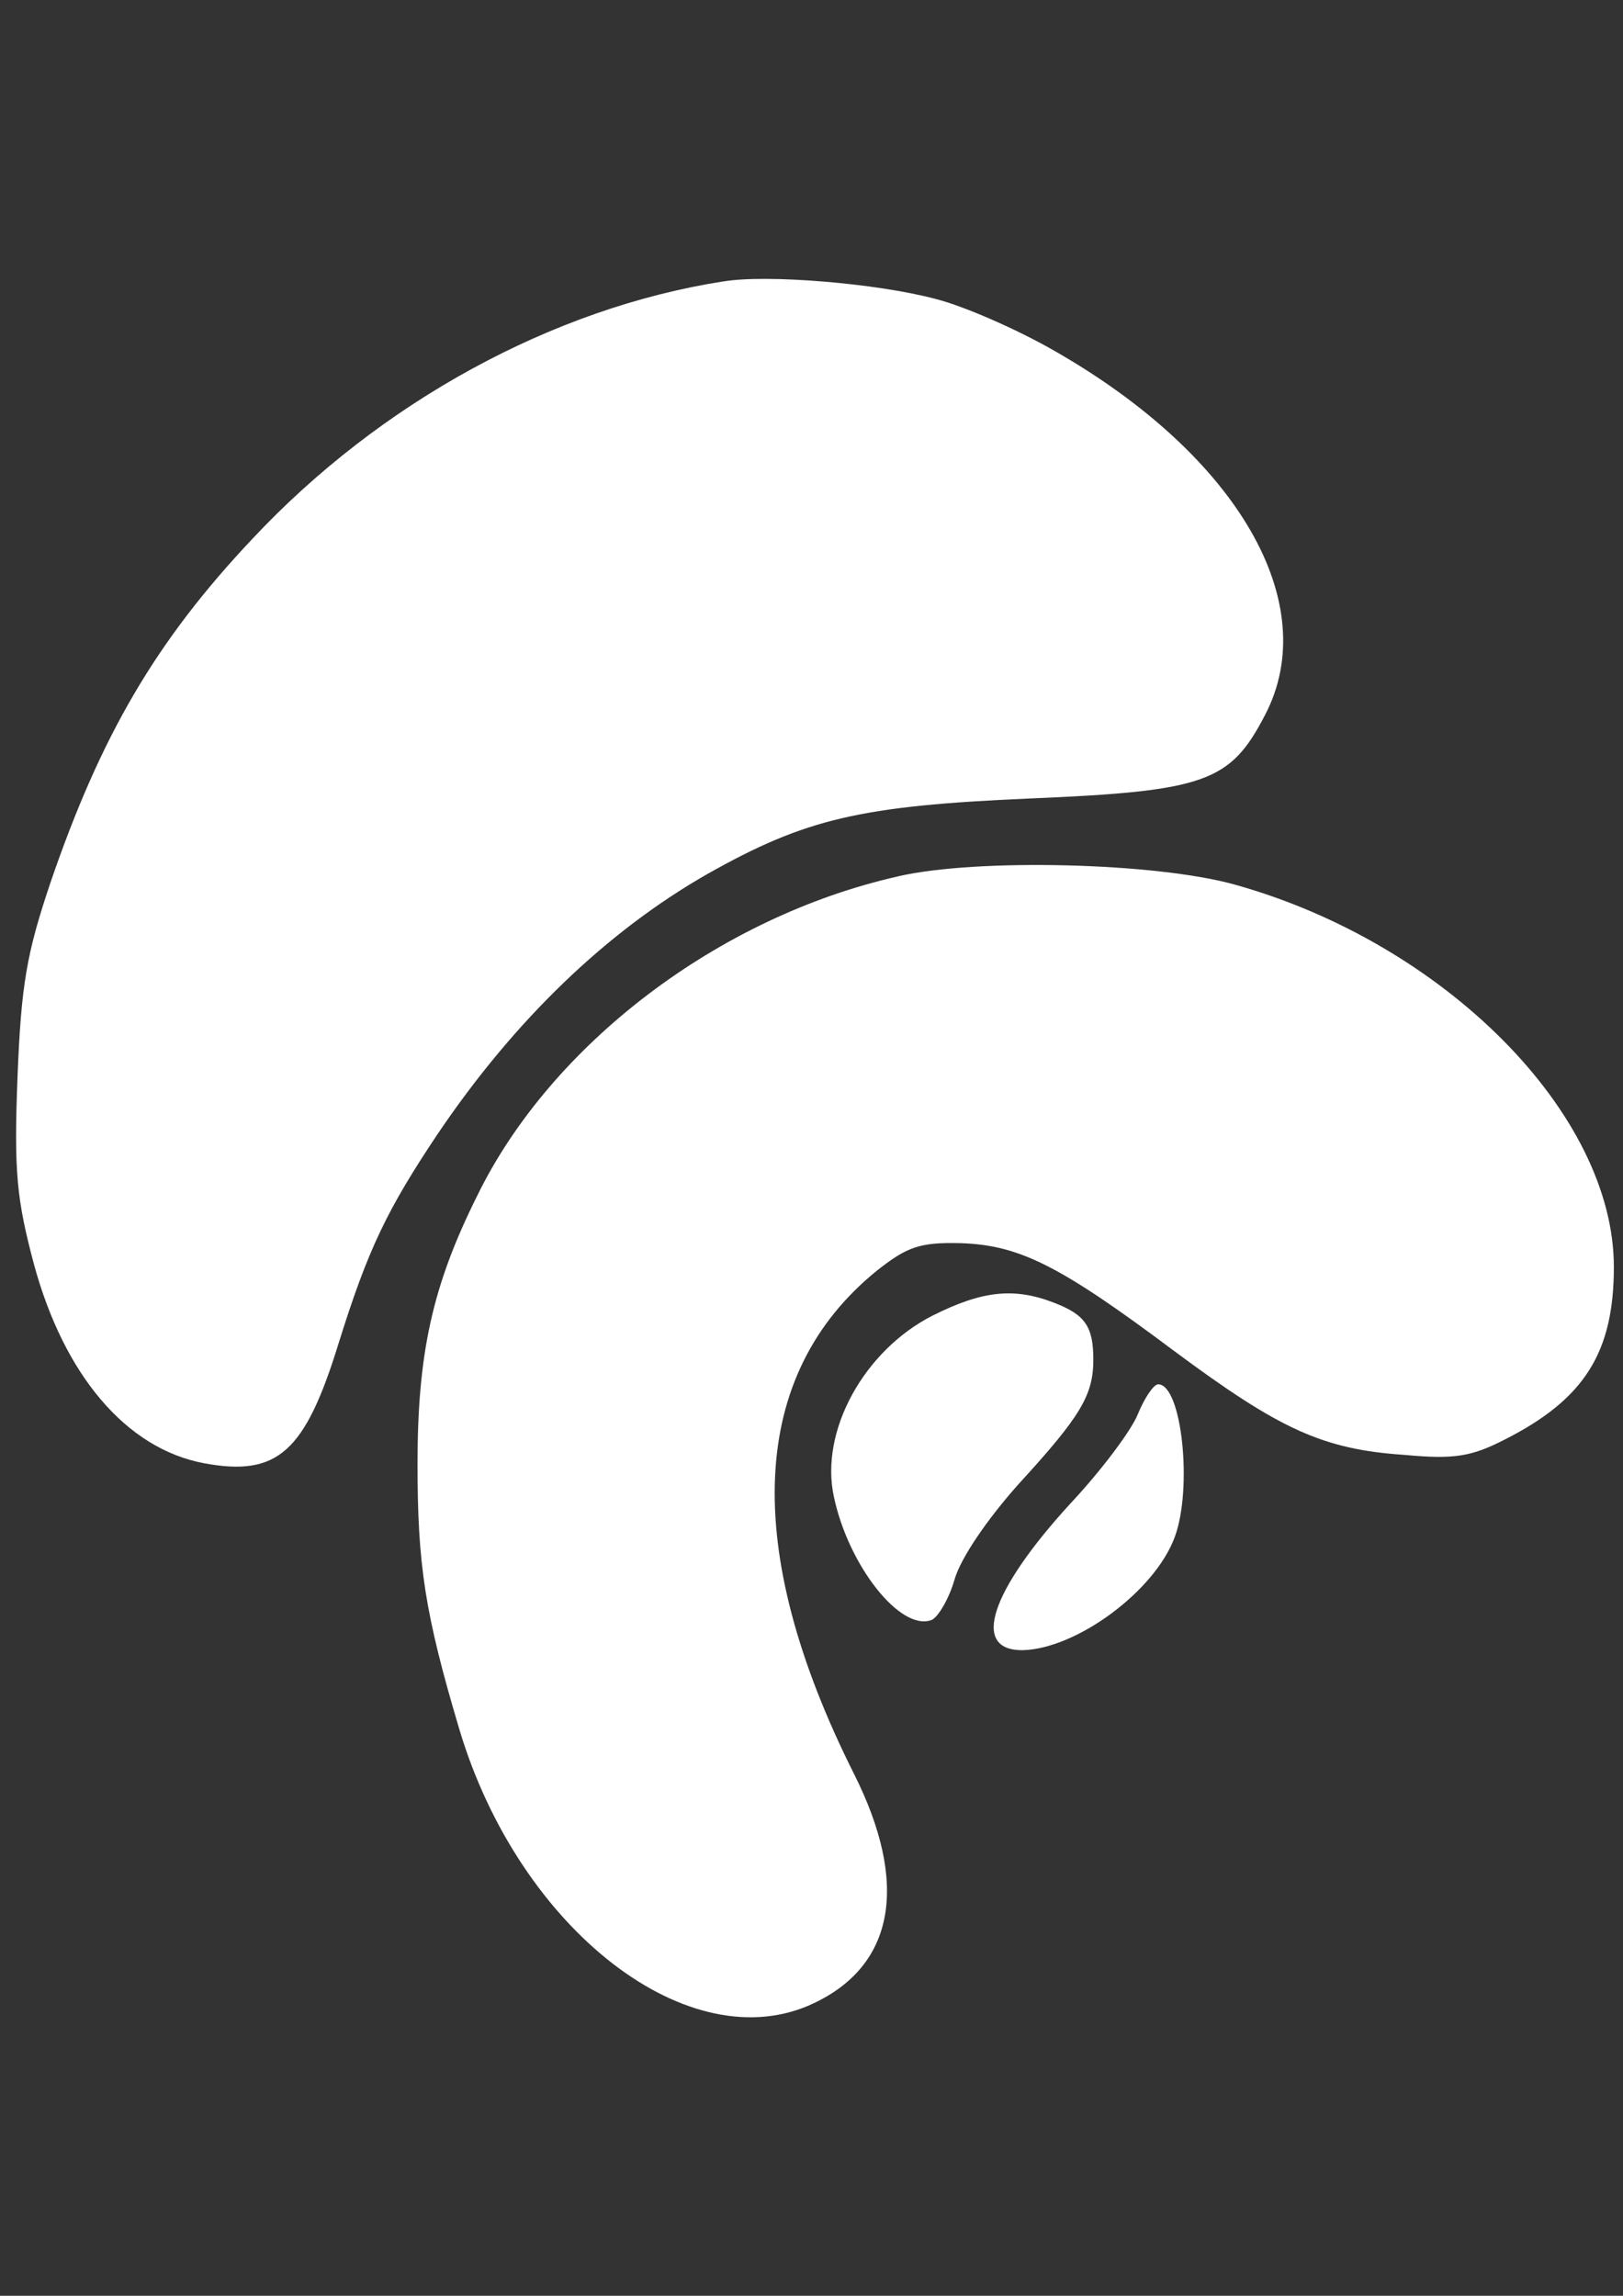<?xml version="1.0" encoding="UTF-8"?>
<svg id="Layer_1" xmlns="http://www.w3.org/2000/svg" version="1.1" viewBox="0 0 595.28 841.89">
  <rect x="0" y="0" width="595.28" height="841.89" fill="#333333" stroke="none"/>
  <!-- Generator: Adobe Illustrator 29.3.0, SVG Export Plug-In . SVG Version: 2.1.0 Build 146)  -->
  <defs>
    <style>
      .st0 {
        fill: #fff;
        fill-rule: evenodd;
      }
    </style>
  </defs>
  <path class="st0" d="M265.35,103.19c-62.64,9.75-125.94,44.38-172.84,94.47-35.51,37.65-55.6,72.28-74.03,126.08-8.71,25.89-10.72,37.32-12.06,71.28-1.34,34.63-.33,44.72,6.03,68.59,11.05,40.68,33.83,67.58,62.3,72.96,27.13,5.04,37.18-4.03,49.57-44.38,10.72-34.29,17.75-48.75,36.18-76.32,28.14-41.69,61.97-74.3,99.15-95.48,35.84-20.17,55.94-24.88,117.9-27.57,64.65-2.69,73.69-6.05,86.42-30.59,21.44-41.02-10.05-95.15-77.04-133.47-13.4-7.73-33.16-16.47-43.88-19.16-21.44-5.72-61.97-9.08-77.71-6.39Z"/>
  <path class="st0" d="M329.33,321.39c-65.65,14.79-127.28,61.53-154.42,117.34-16.41,32.95-21.77,57.83-21.77,98.17,0,36.98,2.68,54.8,15.41,97.5,22.11,73.63,84.74,121.71,129.96,100.19,29.81-14.12,34.84-44.04,14.74-84.05-41.53-82.71-38.52-146.59,8.37-184.58,11.05-8.74,15.74-10.42,30.48-10.09,21.77.67,36.51,8.07,78.71,39.67,38.52,28.58,54.26,35.97,84.41,37.99,18.09,1.68,24.45.67,36.85-5.72,29.14-14.79,39.86-31.94,39.86-63.21,0-56.15-61.97-118.68-139.01-140.2-28.81-8.07-94.46-9.75-123.6-3.03Z"/>
  <path class="st0" d="M342.06,482.43c-25.12,12.78-41.53,42.36-36.18,66.57,5.36,25.22,24.45,49.42,35.84,45.05,2.34-1.01,6.36-7.73,8.37-14.79,2.34-8.07,12.06-22.19,23.45-34.97,22.78-24.88,27.47-32.61,27.47-45.72,0-12.1-3.01-16.47-14.4-20.84-14.74-5.72-26.46-4.37-44.55,4.71Z"/>
  <path class="st0" d="M417.42,518.4c-2.34,6.05-13.73,21.18-25.12,33.28-29.14,31.94-36.18,53.46-17.42,53.46,19.76-.34,48.57-21.52,55.94-41.35,6.7-17.82,2.68-56.15-6.03-56.15-1.67,0-5.02,5.04-7.37,10.76Z"/>
</svg>